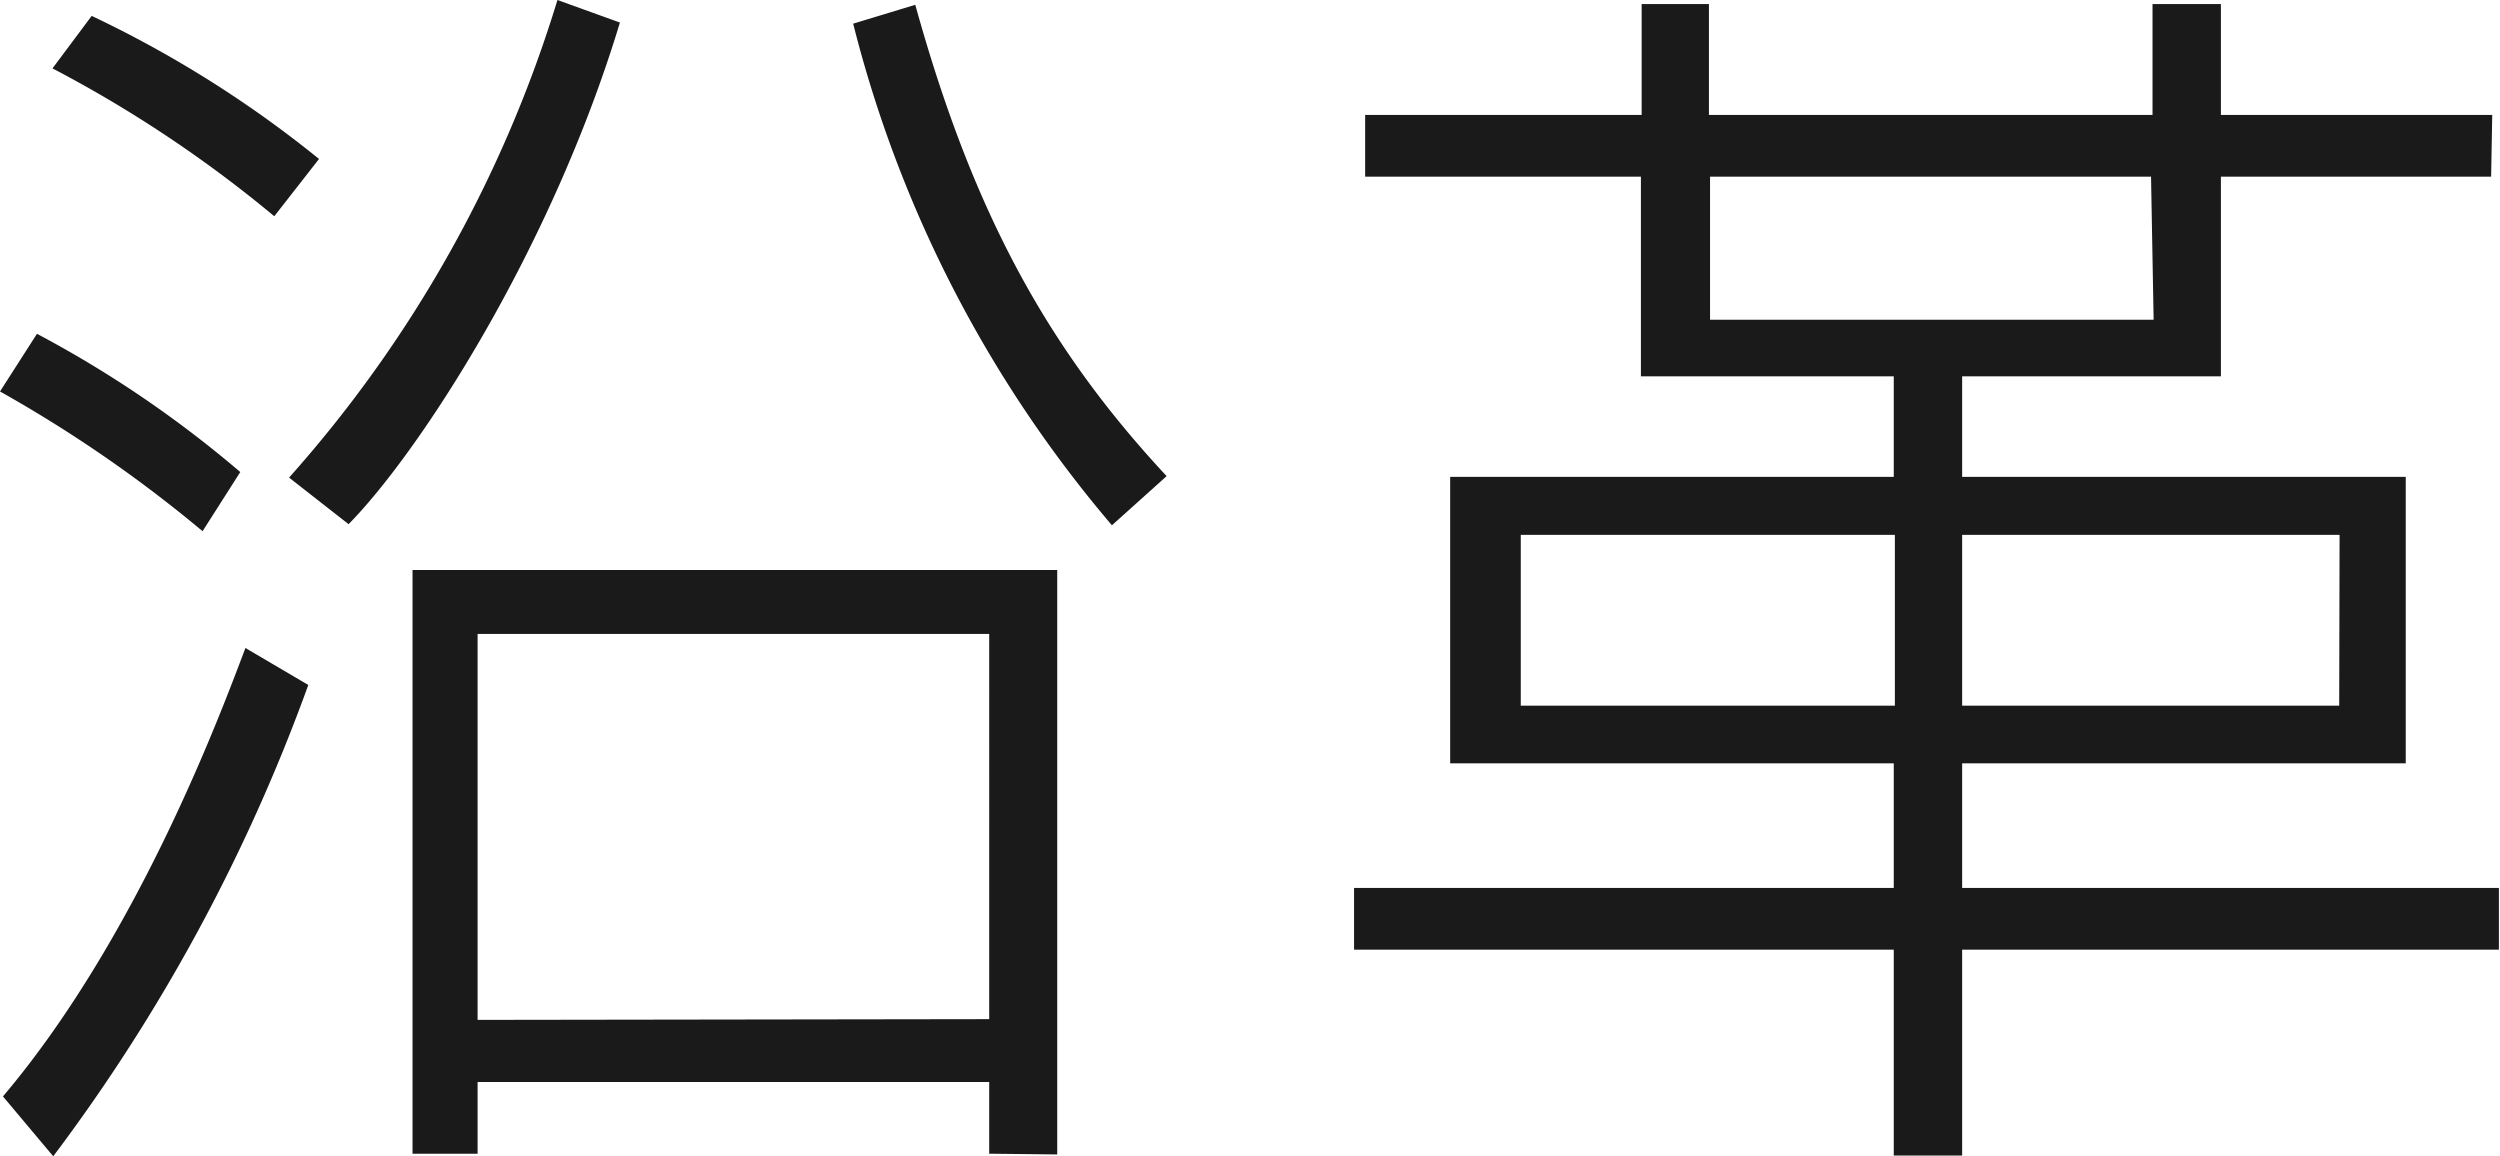 <svg xmlns="http://www.w3.org/2000/svg" viewBox="0 0 67.63 31.28"><defs><style>.a{fill:#1a1a1a;}</style></defs><title>hdg_history</title><path class="a" d="M654.4,383.52a36.07,36.07,0,0,0-5.48-3.78l1-1.56a30.3,30.3,0,0,1,5.5,3.74ZM649,398.81c3.74-4.42,6-10.67,6.56-12.13l1.7,1a48.74,48.74,0,0,1-6.9,12.75ZM656.34,375a34.06,34.06,0,0,0-6-4l1.06-1.42a30.46,30.46,0,0,1,6.15,3.87Zm.4,7.07A34.52,34.52,0,0,0,664,369.15l1.69.61c-1.86,6.15-5.43,11.63-7.34,13.57Zm18.94,18.29v-1.94H661.84v1.94h-1.76V384.57h17.44v15.81Zm0-3.64V386.3H661.84v10.44Zm-2-27.44c1.53,5.51,3.51,9.22,6.8,12.75L679,383.36A33.54,33.54,0,0,1,672,369.79Z" transform="translate(-648.92 -369.15)"/><path class="a" d="M716.31,373.93H709v5.4H702v2.72h12v7.75H702v3.37h14.52v1.67H702v5.57h-1.85v-5.57h-14.6v-1.67h14.6V389.8h-12v-7.75h12v-2.72h-6.84v-5.4h-7.46v-1.67h7.48v-3h1.82v3h12v-3H709v3h7.34Zm-16.13,9.69H690.06v4.62h10.12Zm6.93-9.69H695.18v3.87h12Zm5.1,9.69H702v4.62h10.2Z" transform="translate(-648.92 -369.15)"/></svg>